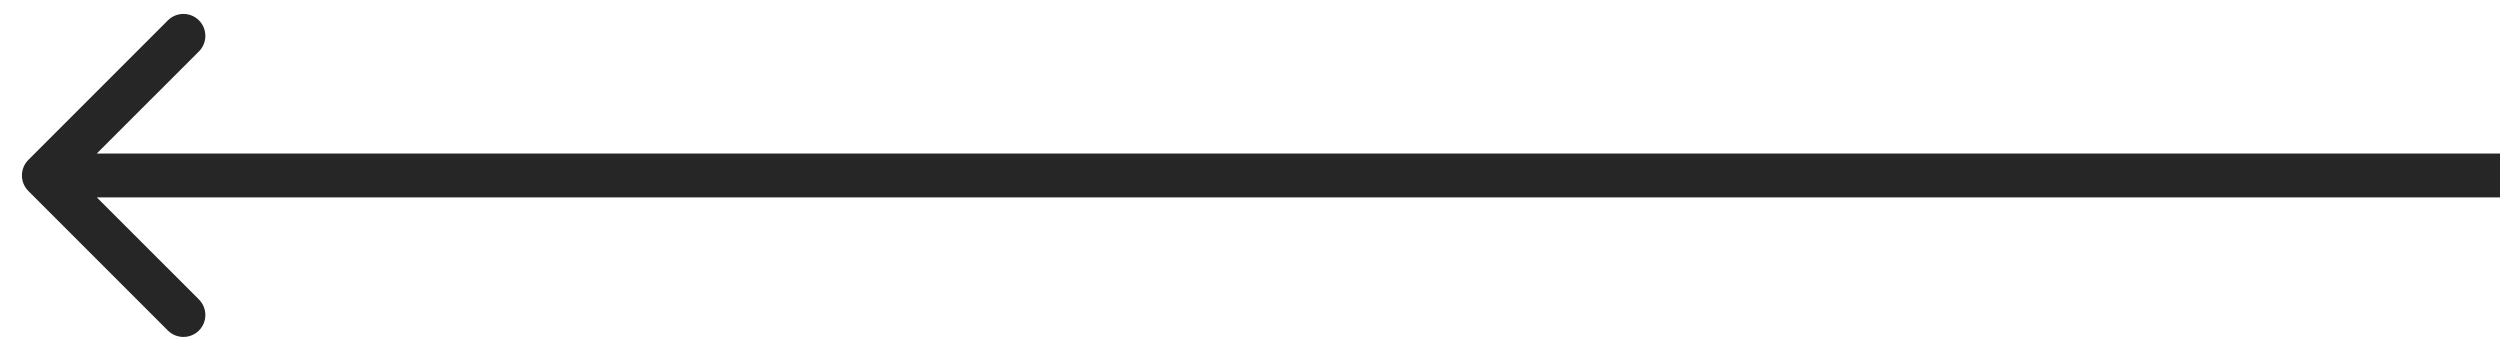 <?xml version="1.0" encoding="UTF-8"?> <svg xmlns="http://www.w3.org/2000/svg" width="57" height="8" viewBox="0 0 57 8" fill="none"> <path d="M0.646 3.646C0.451 3.842 0.451 4.158 0.646 4.354L3.828 7.536C4.024 7.731 4.34 7.731 4.536 7.536C4.731 7.34 4.731 7.024 4.536 6.828L1.707 4L4.536 1.172C4.731 0.976 4.731 0.66 4.536 0.464C4.34 0.269 4.024 0.269 3.828 0.464L0.646 3.646ZM57 3.5L1 3.5V4.5L57 4.5V3.5Z" fill="#262626"></path> </svg> 
